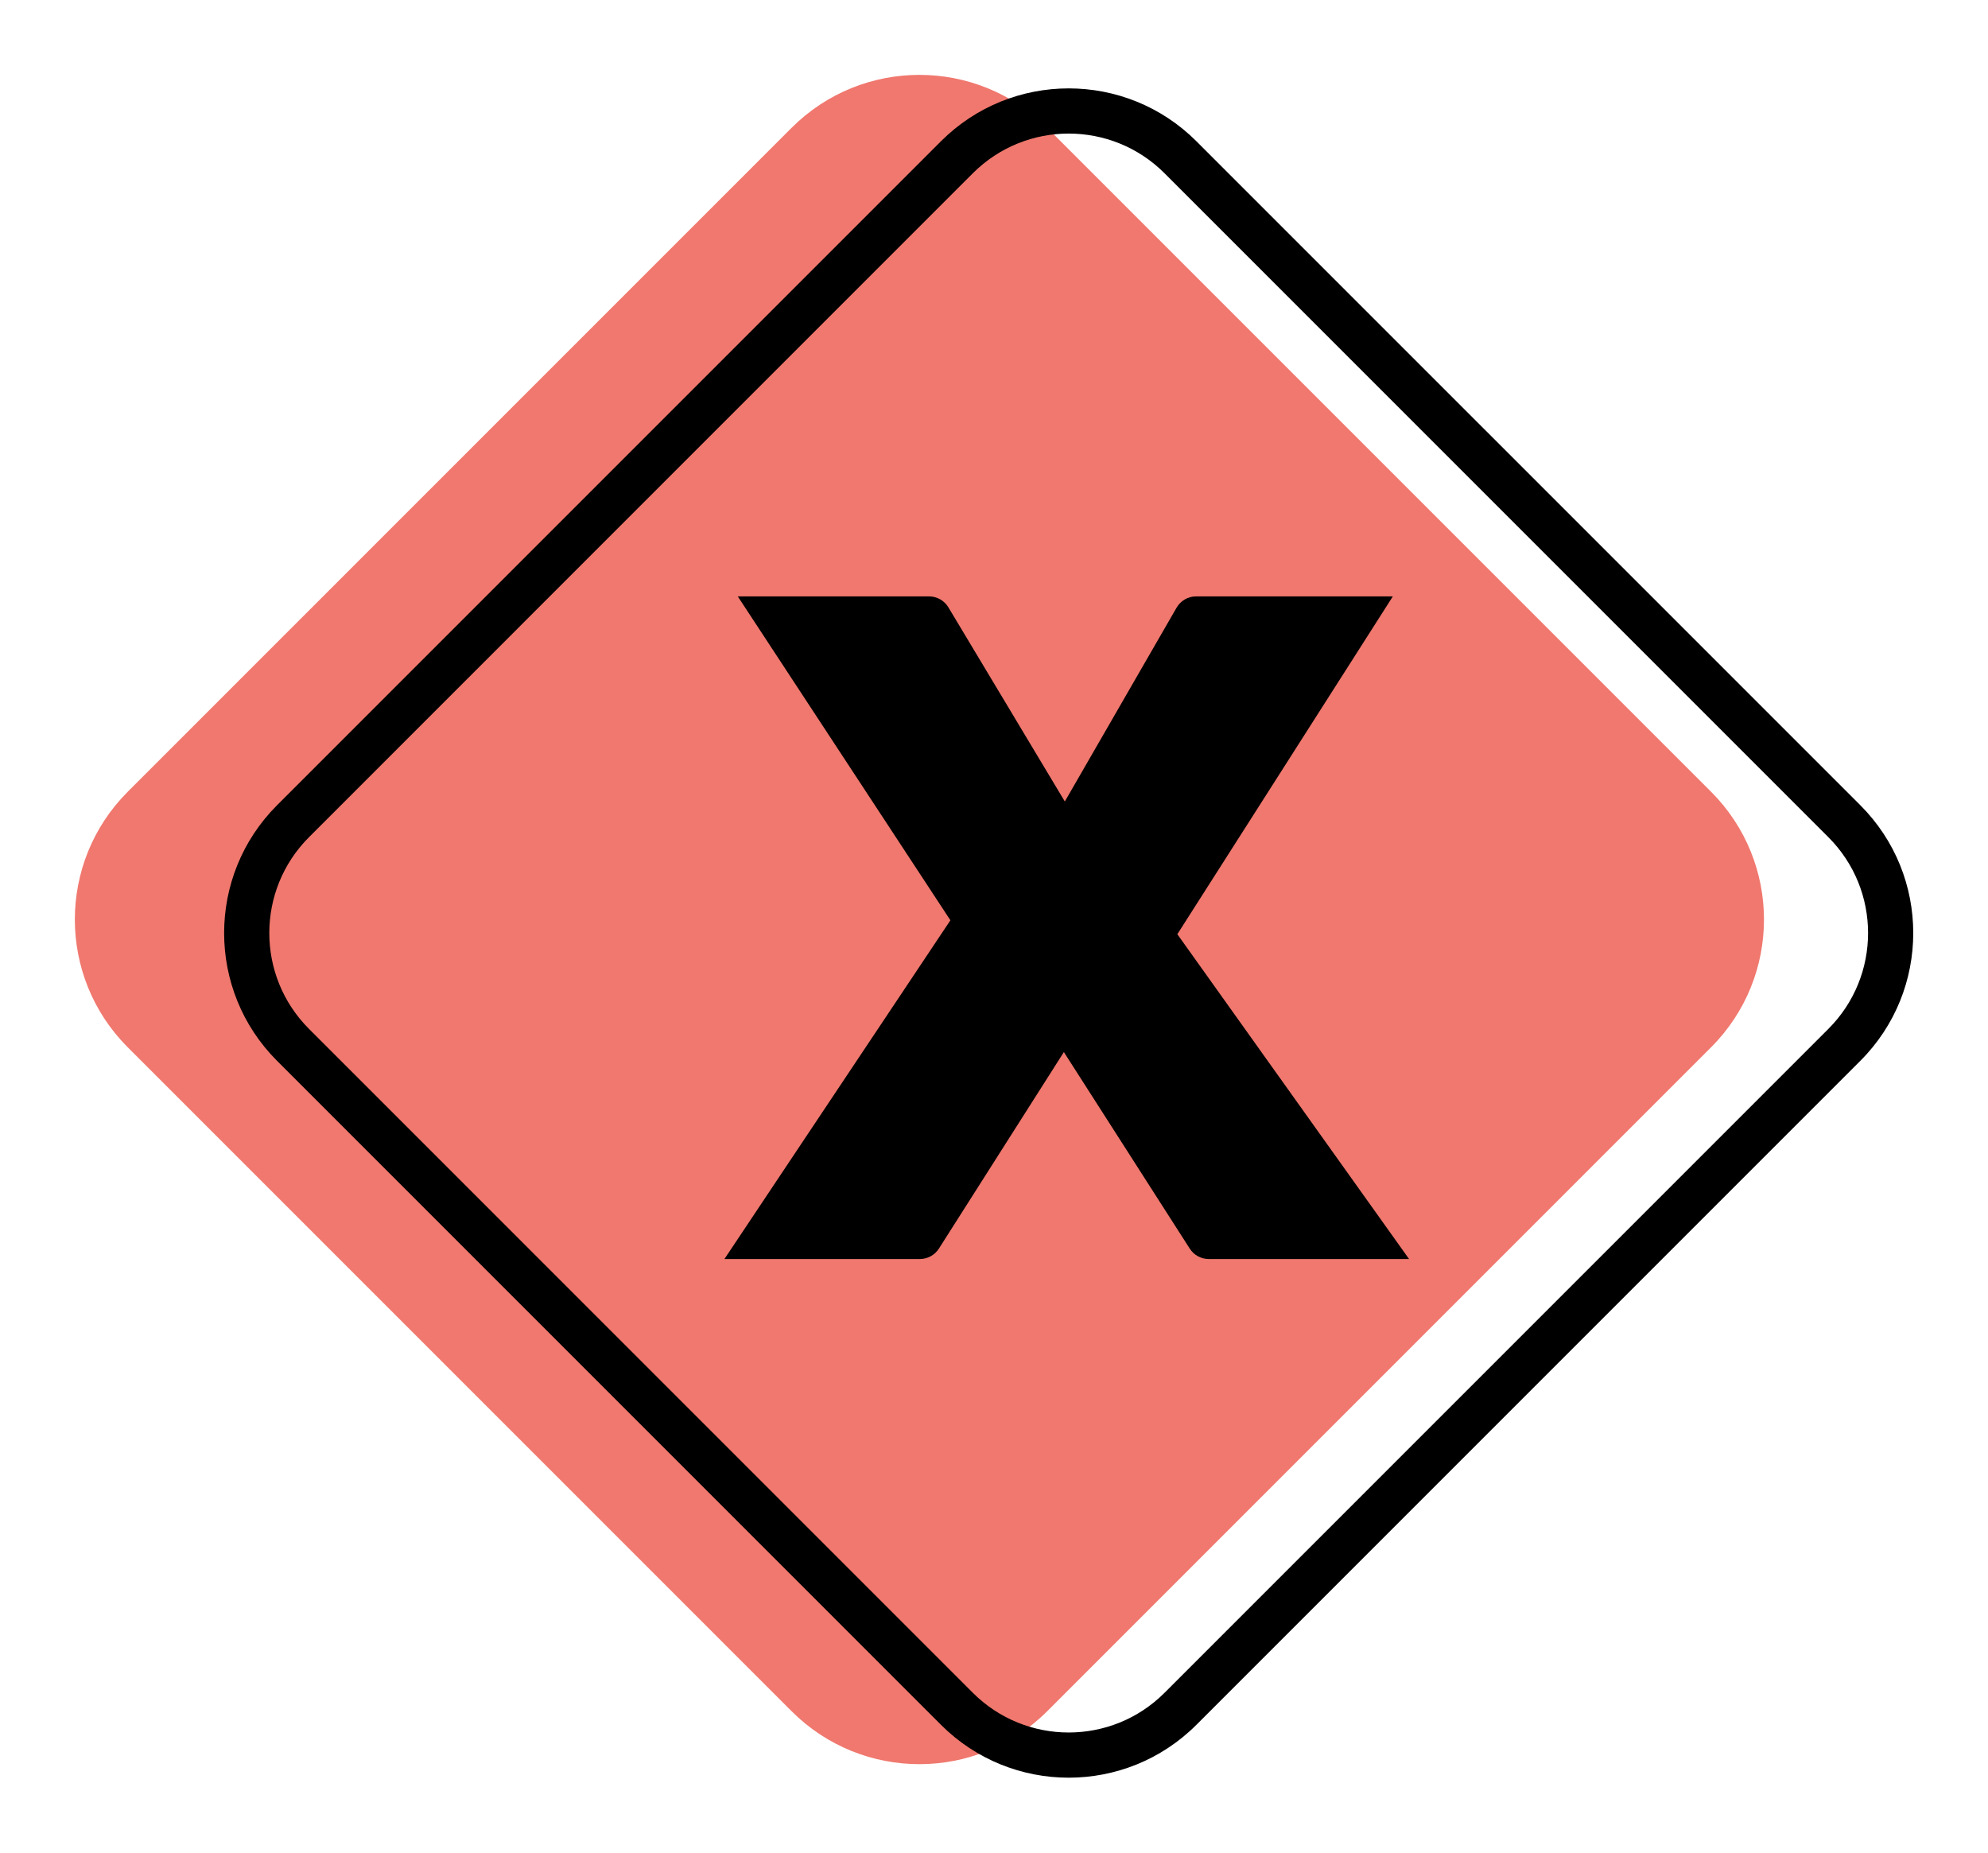 <svg width="88" height="82" viewBox="0 0 88 82" fill="none" xmlns="http://www.w3.org/2000/svg">
<path d="M35.041 5.657C38.166 2.533 43.231 2.533 46.355 5.657L75.74 35.042C78.865 38.166 78.865 43.232 75.74 46.356L46.355 75.741C43.231 78.865 38.166 78.865 35.041 75.741L5.656 46.356C2.532 43.232 2.532 38.166 5.656 35.042L35.041 5.657Z" fill="#F0786E"/>
<path d="M62.373 55.726H53.507C53.166 55.726 52.849 55.552 52.665 55.265L47.093 46.566L41.563 55.262C41.379 55.551 41.061 55.726 40.719 55.726H32.067L42.07 40.733L32.658 26.397H41.124C41.475 26.397 41.801 26.581 41.982 26.883L47.135 35.475L52.081 26.898C52.259 26.588 52.59 26.397 52.947 26.397H61.655L52.116 41.349L62.373 55.726Z" fill="black"/>
<path fill-rule="evenodd" clip-rule="evenodd" d="M80.934 37.055L51.549 7.669C49.206 5.326 45.407 5.326 43.063 7.669L13.678 37.055C11.335 39.398 11.335 43.197 13.678 45.54L43.063 74.925C45.407 77.268 49.206 77.268 51.549 74.925L80.934 45.54C83.277 43.197 83.277 39.398 80.934 37.055ZM52.963 6.255C49.839 3.131 44.773 3.131 41.649 6.255L12.264 35.64C9.14 38.764 9.14 43.83 12.264 46.954L41.649 76.339C44.773 79.464 49.839 79.464 52.963 76.339L82.348 46.954C85.472 43.83 85.472 38.764 82.348 35.64L52.963 6.255Z" fill="black"/>
</svg>
